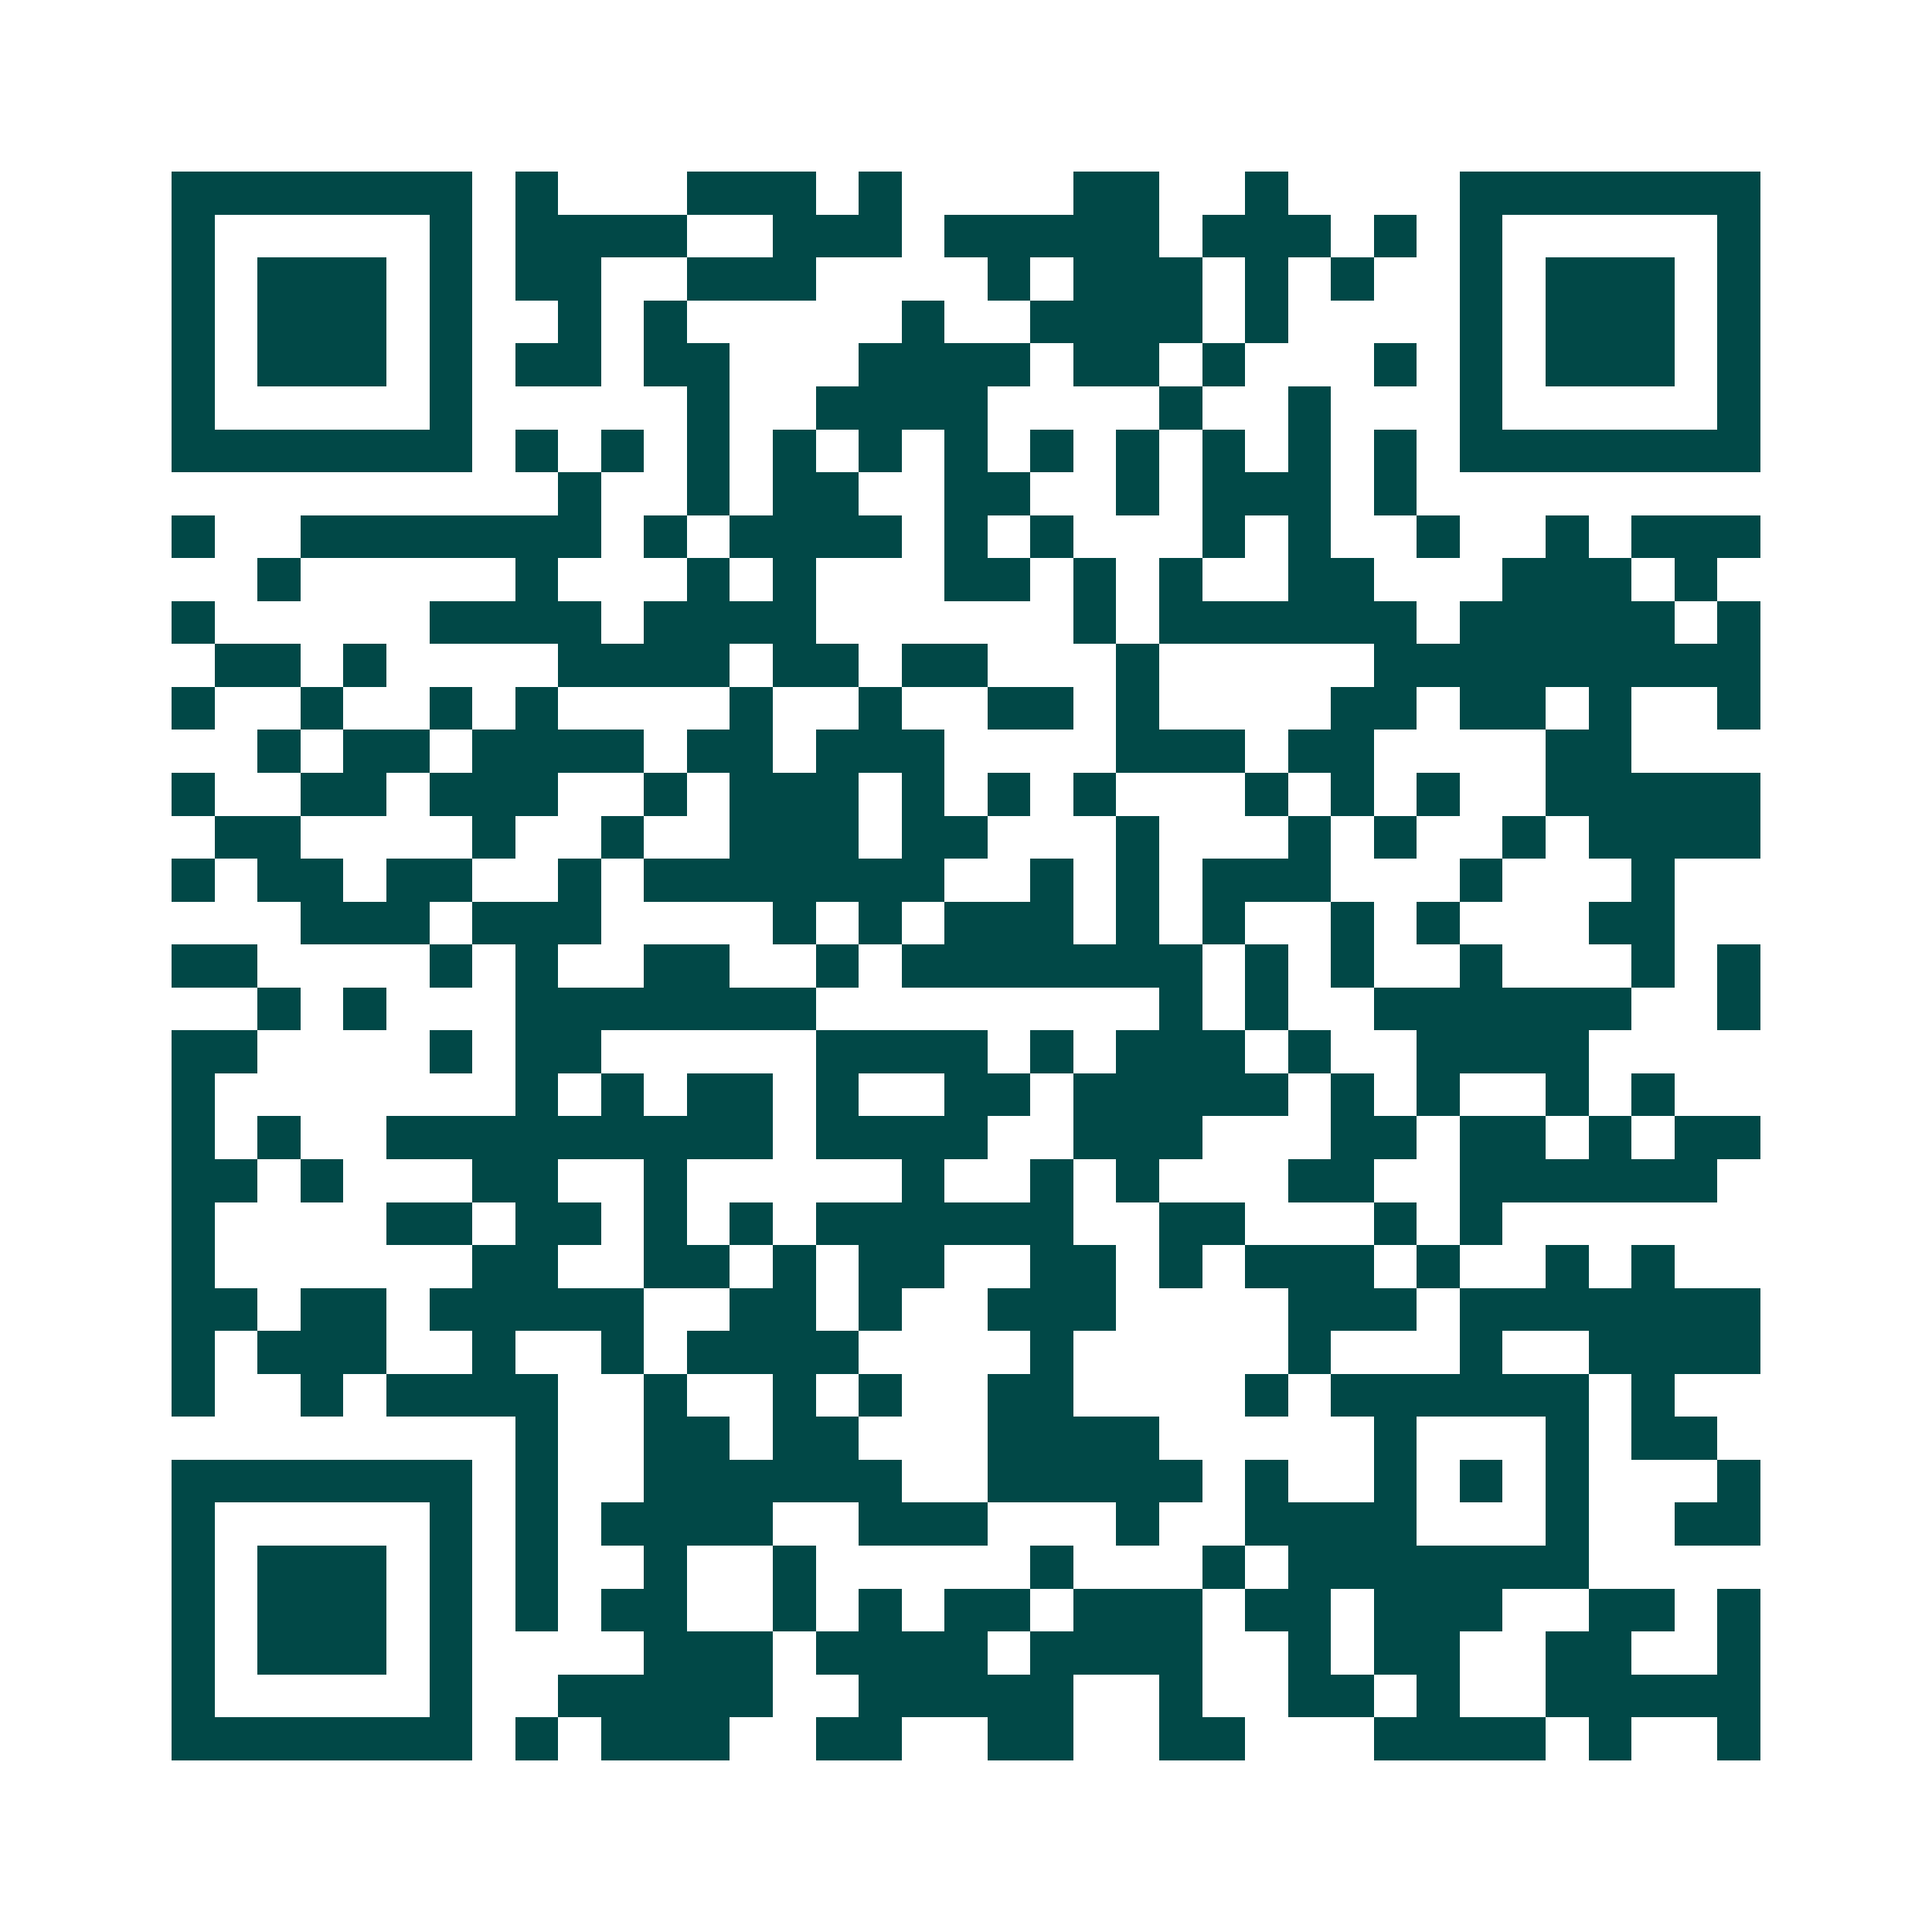 <svg xmlns="http://www.w3.org/2000/svg" width="200" height="200" viewBox="0 0 45 45" shape-rendering="crispEdges"><path fill="#ffffff" d="M0 0h45v45H0z"/><path stroke="#014847" d="M4 4.5h7m1 0h1m3 0h3m1 0h1m4 0h2m2 0h1m4 0h7M4 5.5h1m5 0h1m1 0h4m2 0h3m1 0h5m1 0h3m1 0h1m1 0h1m5 0h1M4 6.5h1m1 0h3m1 0h1m1 0h2m2 0h3m4 0h1m1 0h3m1 0h1m1 0h1m2 0h1m1 0h3m1 0h1M4 7.5h1m1 0h3m1 0h1m2 0h1m1 0h1m5 0h1m2 0h4m1 0h1m4 0h1m1 0h3m1 0h1M4 8.5h1m1 0h3m1 0h1m1 0h2m1 0h2m3 0h4m1 0h2m1 0h1m3 0h1m1 0h1m1 0h3m1 0h1M4 9.5h1m5 0h1m5 0h1m2 0h4m4 0h1m2 0h1m3 0h1m5 0h1M4 10.5h7m1 0h1m1 0h1m1 0h1m1 0h1m1 0h1m1 0h1m1 0h1m1 0h1m1 0h1m1 0h1m1 0h1m1 0h7M13 11.5h1m2 0h1m1 0h2m2 0h2m2 0h1m1 0h3m1 0h1M4 12.5h1m2 0h7m1 0h1m1 0h4m1 0h1m1 0h1m3 0h1m1 0h1m2 0h1m2 0h1m1 0h3M6 13.5h1m5 0h1m3 0h1m1 0h1m3 0h2m1 0h1m1 0h1m2 0h2m3 0h3m1 0h1M4 14.5h1m5 0h4m1 0h4m6 0h1m1 0h6m1 0h5m1 0h1M5 15.5h2m1 0h1m4 0h4m1 0h2m1 0h2m3 0h1m5 0h9M4 16.5h1m2 0h1m2 0h1m1 0h1m4 0h1m2 0h1m2 0h2m1 0h1m4 0h2m1 0h2m1 0h1m2 0h1M6 17.5h1m1 0h2m1 0h4m1 0h2m1 0h3m4 0h3m1 0h2m4 0h2M4 18.5h1m2 0h2m1 0h3m2 0h1m1 0h3m1 0h1m1 0h1m1 0h1m3 0h1m1 0h1m1 0h1m2 0h5M5 19.5h2m4 0h1m2 0h1m2 0h3m1 0h2m3 0h1m3 0h1m1 0h1m2 0h1m1 0h4M4 20.5h1m1 0h2m1 0h2m2 0h1m1 0h7m2 0h1m1 0h1m1 0h3m3 0h1m3 0h1M7 21.5h3m1 0h3m4 0h1m1 0h1m1 0h3m1 0h1m1 0h1m2 0h1m1 0h1m3 0h2M4 22.5h2m4 0h1m1 0h1m2 0h2m2 0h1m1 0h7m1 0h1m1 0h1m2 0h1m3 0h1m1 0h1M6 23.5h1m1 0h1m3 0h7m8 0h1m1 0h1m2 0h6m2 0h1M4 24.5h2m4 0h1m1 0h2m5 0h4m1 0h1m1 0h3m1 0h1m2 0h4M4 25.5h1m7 0h1m1 0h1m1 0h2m1 0h1m2 0h2m1 0h5m1 0h1m1 0h1m2 0h1m1 0h1M4 26.5h1m1 0h1m2 0h9m1 0h4m2 0h3m3 0h2m1 0h2m1 0h1m1 0h2M4 27.5h2m1 0h1m3 0h2m2 0h1m5 0h1m2 0h1m1 0h1m3 0h2m2 0h6M4 28.5h1m4 0h2m1 0h2m1 0h1m1 0h1m1 0h6m2 0h2m3 0h1m1 0h1M4 29.5h1m6 0h2m2 0h2m1 0h1m1 0h2m2 0h2m1 0h1m1 0h3m1 0h1m2 0h1m1 0h1M4 30.5h2m1 0h2m1 0h5m2 0h2m1 0h1m2 0h3m4 0h3m1 0h7M4 31.5h1m1 0h3m2 0h1m2 0h1m1 0h4m4 0h1m5 0h1m3 0h1m2 0h4M4 32.5h1m2 0h1m1 0h4m2 0h1m2 0h1m1 0h1m2 0h2m4 0h1m1 0h6m1 0h1M12 33.5h1m2 0h2m1 0h2m3 0h4m5 0h1m3 0h1m1 0h2M4 34.5h7m1 0h1m2 0h6m2 0h5m1 0h1m2 0h1m1 0h1m1 0h1m3 0h1M4 35.5h1m5 0h1m1 0h1m1 0h4m2 0h3m3 0h1m2 0h4m3 0h1m2 0h2M4 36.5h1m1 0h3m1 0h1m1 0h1m2 0h1m2 0h1m5 0h1m3 0h1m1 0h7M4 37.5h1m1 0h3m1 0h1m1 0h1m1 0h2m2 0h1m1 0h1m1 0h2m1 0h3m1 0h2m1 0h3m2 0h2m1 0h1M4 38.5h1m1 0h3m1 0h1m4 0h3m1 0h4m1 0h4m2 0h1m1 0h2m2 0h2m2 0h1M4 39.5h1m5 0h1m2 0h5m2 0h5m2 0h1m2 0h2m1 0h1m2 0h5M4 40.5h7m1 0h1m1 0h3m2 0h2m2 0h2m2 0h2m3 0h4m1 0h1m2 0h1"/></svg>
